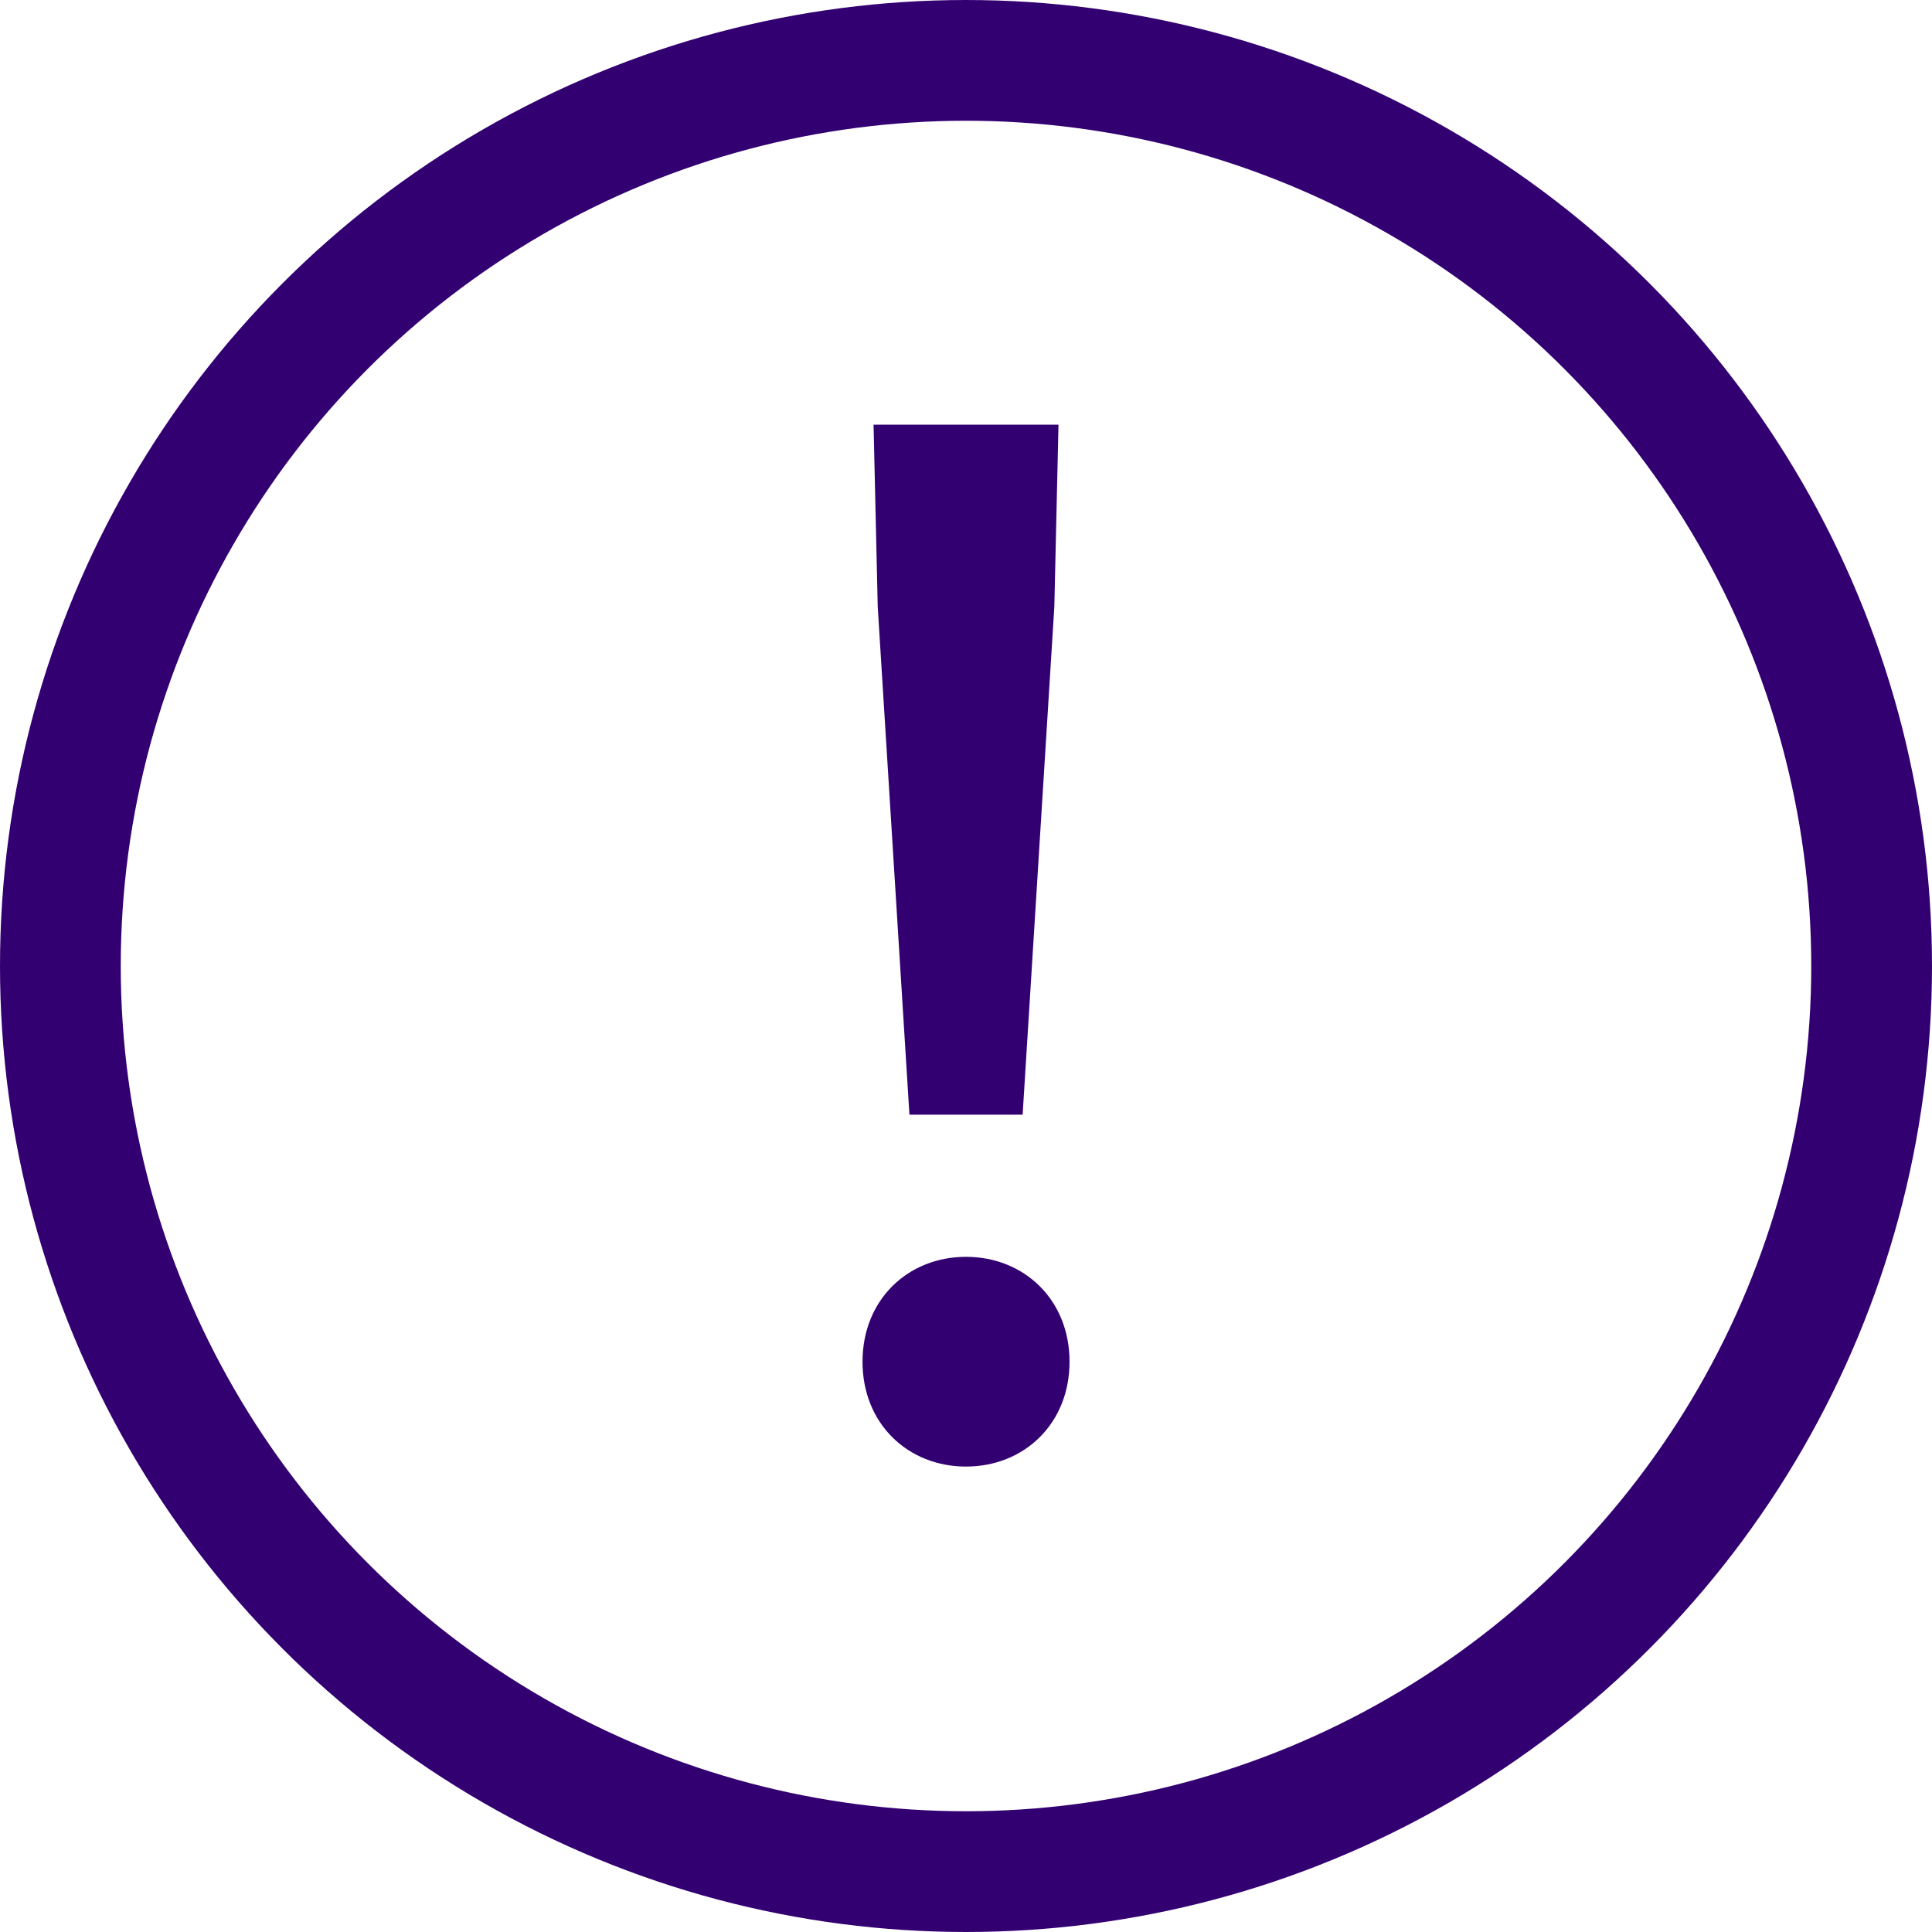 <svg width="32" height="32" viewBox="0 0 32 32" fill="none" xmlns="http://www.w3.org/2000/svg">
<path d="M15.063 18.463L14.538 10.051L14.469 7.034H17.532L17.463 10.051L16.938 18.463H15.063ZM16 24.291C15.04 24.291 14.286 23.583 14.286 22.554C14.286 21.526 15.04 20.817 16 20.817C16.96 20.817 17.715 21.526 17.715 22.554C17.715 23.583 16.96 24.291 16 24.291Z" fill="#330072"/>
<circle cx="16" cy="16" r="15" stroke="#330072" stroke-width="2"/>
</svg>
